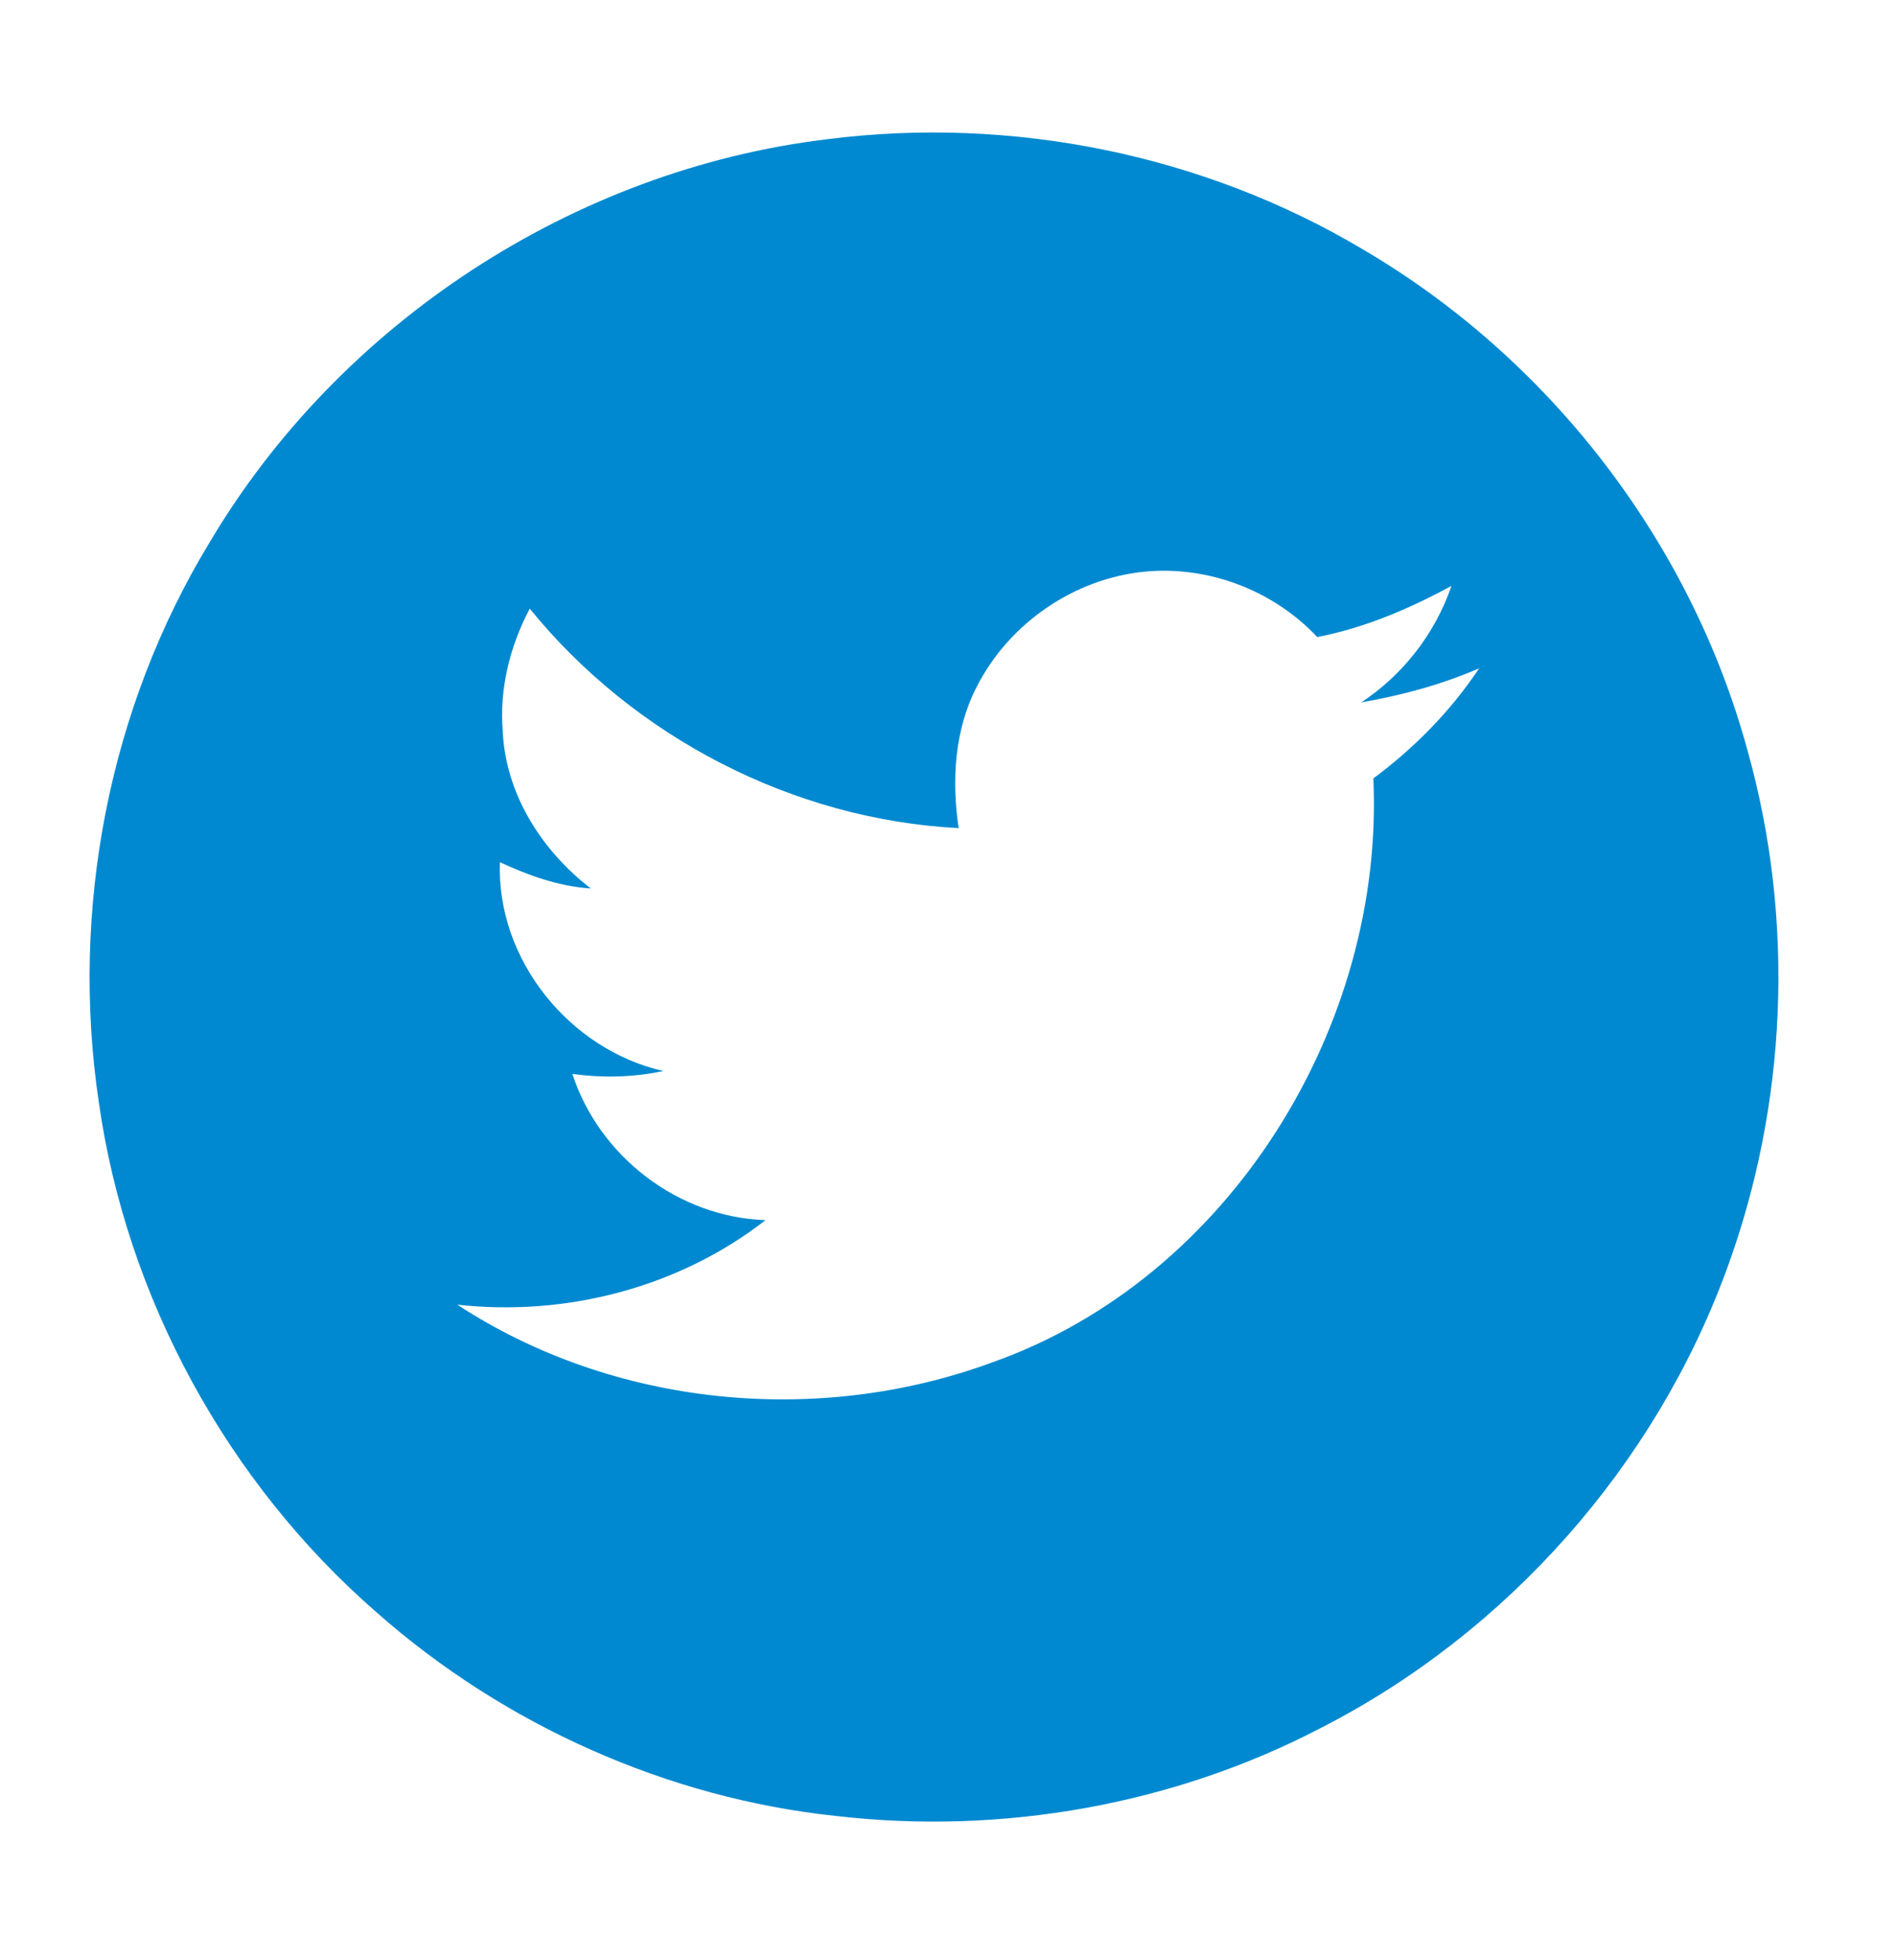 <?xml version="1.0" encoding="utf-8"?>
<!-- Generator: Adobe Illustrator 24.1.0, SVG Export Plug-In . SVG Version: 6.00 Build 0)  -->
<svg version="1.1" id="Vrstva_1" xmlns="http://www.w3.org/2000/svg" xmlns:xlink="http://www.w3.org/1999/xlink" x="0px" y="0px"
	 viewBox="0 0 267 276" style="enable-background:new 0 0 267 276;" xml:space="preserve">
<style type="text/css">
	.st0{fill:#0089D0;}
</style>
<path class="st0" d="M137.6,96.6c-3.2,6.1-3.6,13.3-2.6,20c-23.3-1.2-45.7-12.8-60.4-30.9C71.8,91,70.3,97,70.8,103
	c0.4,8.8,5.5,16.8,12.4,22.1c-4.5-0.3-8.7-1.8-12.8-3.7c-0.5,13.7,9.8,26.4,23,29.4c-4.2,0.9-8.6,1-12.8,0.4
	c3.8,11.7,15,20.2,27.2,20.6c-12.2,9.5-28.1,13.6-43.4,11.9c22,14.4,50.8,17.2,75.4,8.1c33.3-11.8,55.2-47.3,53.6-82.2
	c5.8-4.3,10.9-9.5,14.9-15.5c-5.3,2.3-10.9,3.8-16.6,4.8c5.9-3.9,10.4-9.7,12.7-16.4c-5.9,3.2-12.2,5.9-18.9,7.2
	c-6.2-6.6-15.4-10.1-24.4-9.2C151.2,81.5,142.1,87.8,137.6,96.6 M116.5,19.6c25.9-3.3,52.9,2.1,75.4,15.5
	c26.3,15.4,46.2,41.2,54.2,70.6c6.7,23.9,5.6,49.9-3,73.2c-10.1,27.5-30.8,50.9-56.9,64.3c-20.8,10.9-45,15.2-68.4,12.5
	C94,253.2,71,242.9,53,227c-21-18.3-35.2-44.3-39.1-71.9c-4-27,1.4-55.3,15.6-78.7C47.8,45.5,80.8,23.9,116.5,19.6"/>
</svg>

